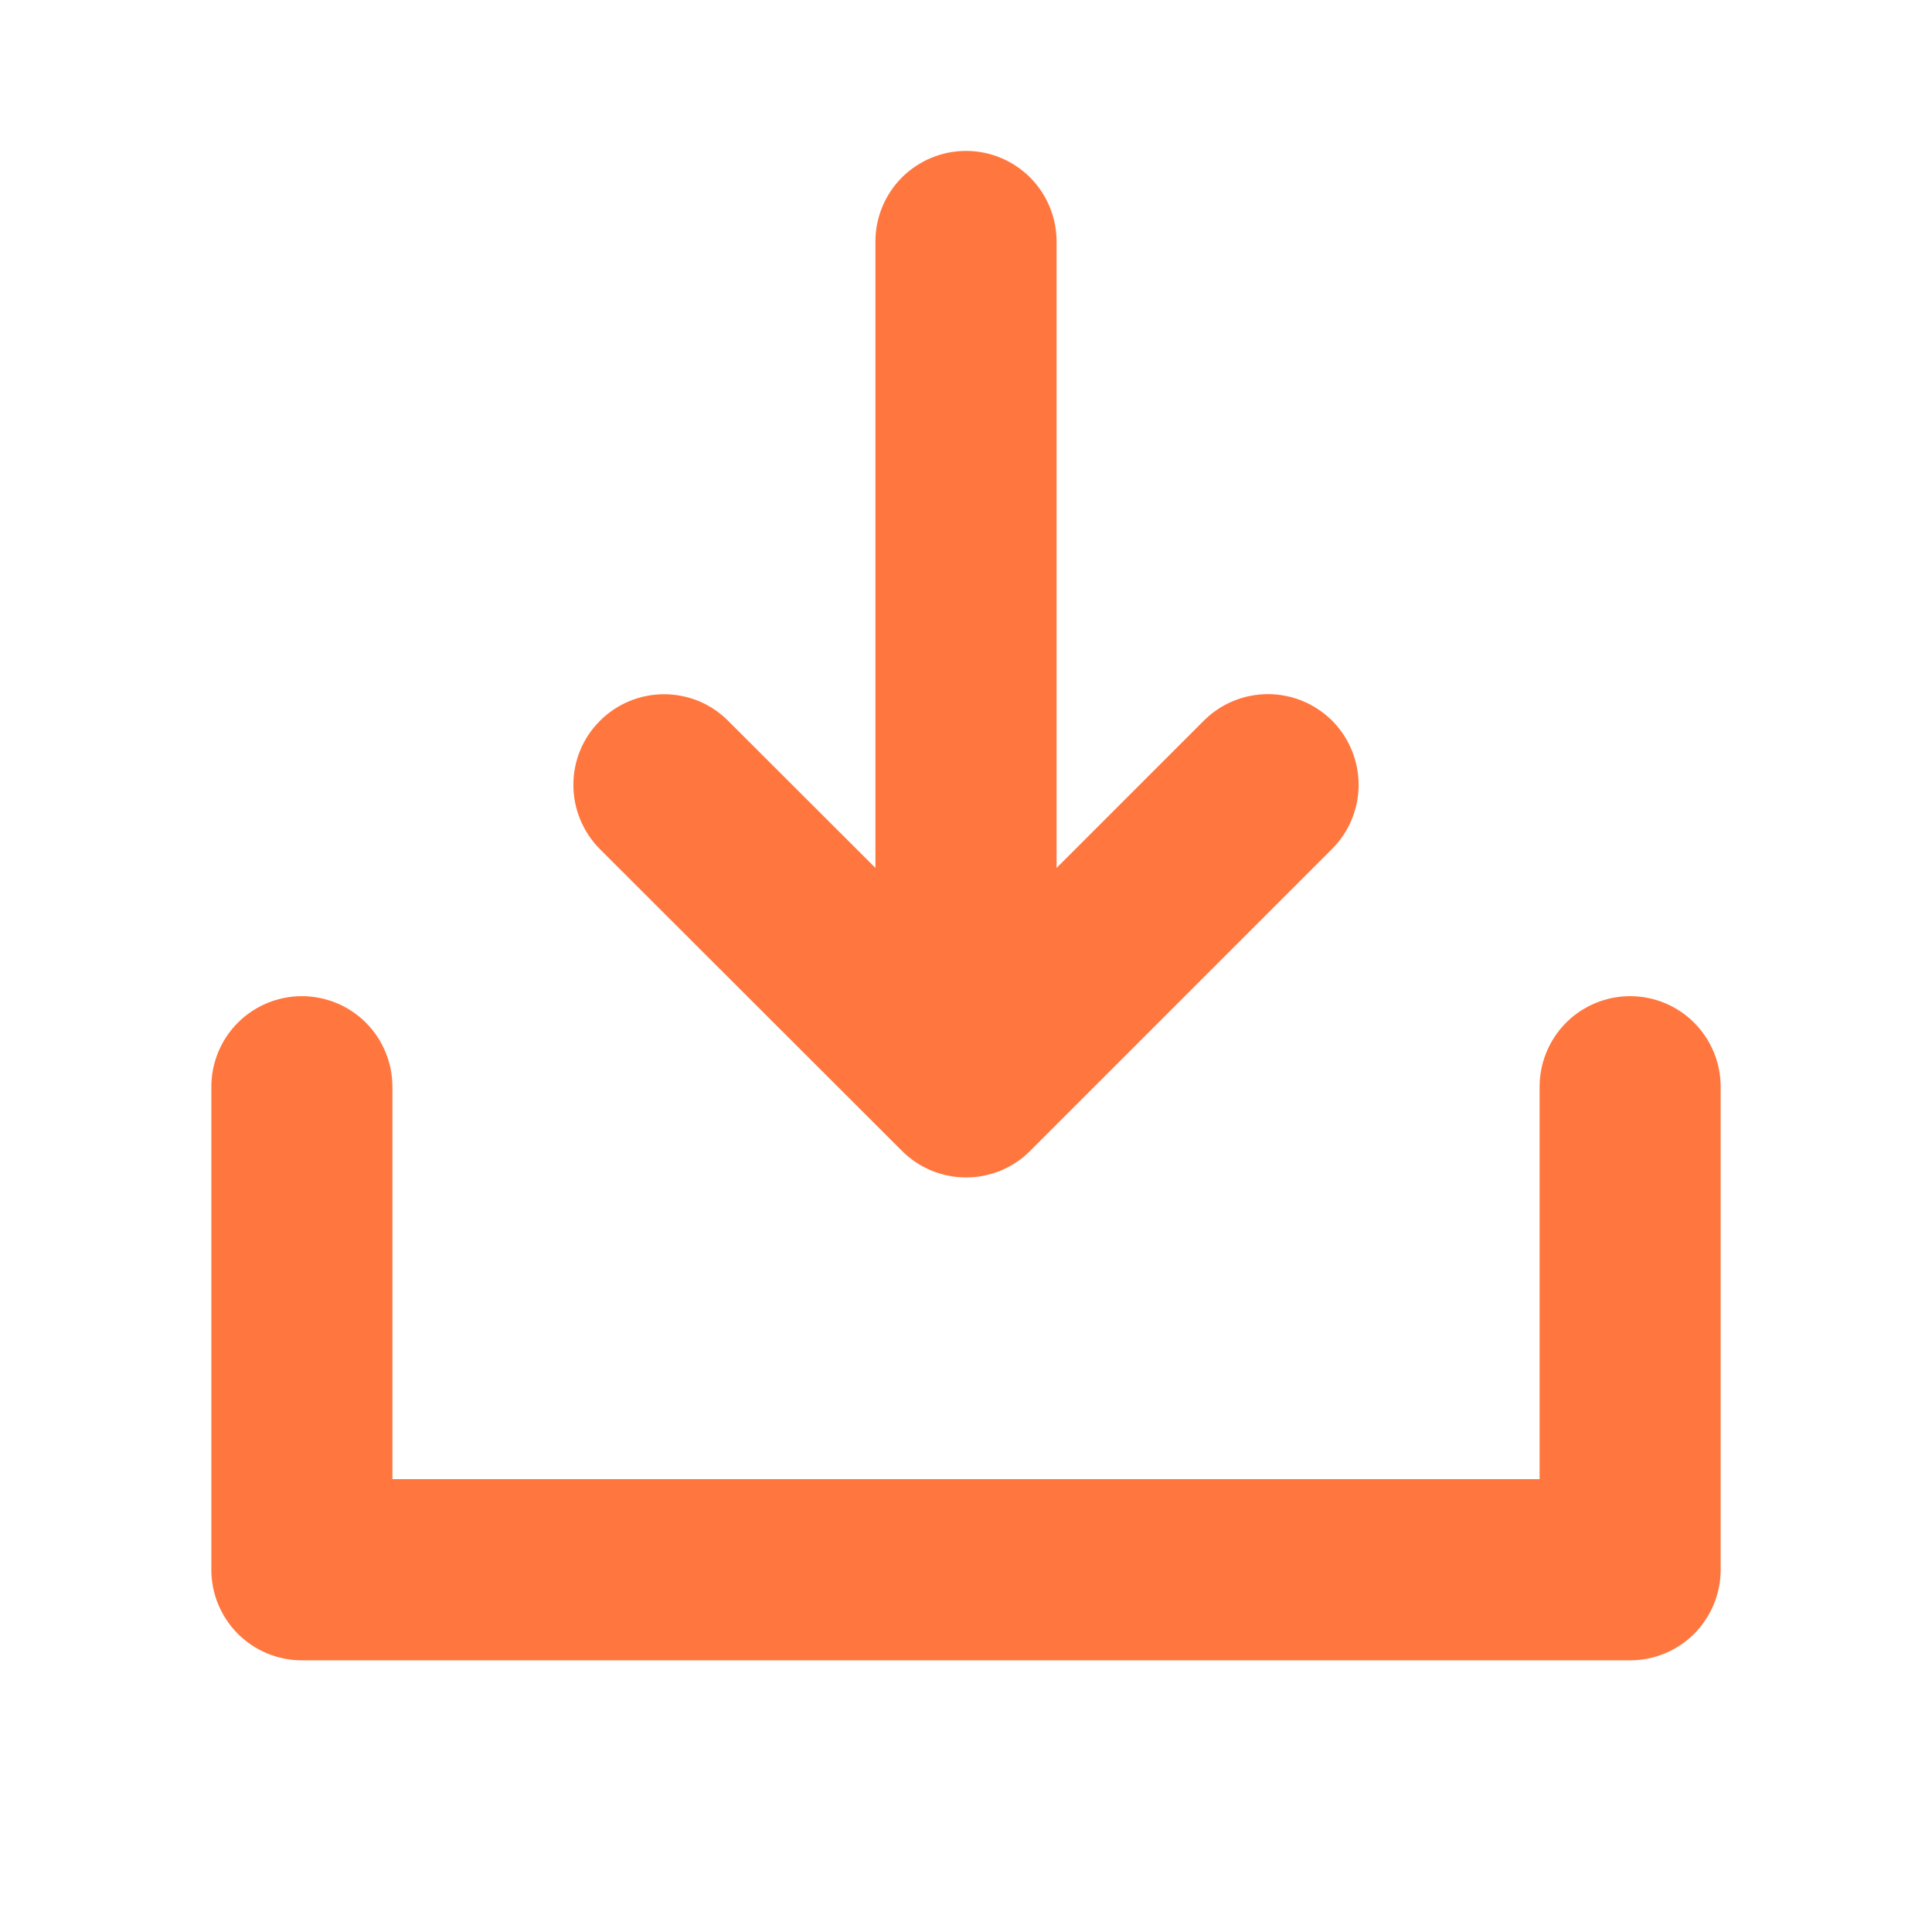 <svg width="18" height="18" viewBox="0 0 18 18" fill="none" xmlns="http://www.w3.org/2000/svg">
<path d="M16.031 10.125V14.625C16.031 14.849 15.942 15.063 15.784 15.222C15.626 15.38 15.411 15.469 15.188 15.469H2.812C2.589 15.469 2.374 15.38 2.216 15.222C2.058 15.063 1.969 14.849 1.969 14.625V10.125C1.969 9.901 2.058 9.687 2.216 9.528C2.374 9.37 2.589 9.281 2.812 9.281C3.036 9.281 3.251 9.37 3.409 9.528C3.567 9.687 3.656 9.901 3.656 10.125V13.781H14.344V10.125C14.344 9.901 14.433 9.687 14.591 9.528C14.749 9.37 14.964 9.281 15.188 9.281C15.411 9.281 15.626 9.37 15.784 9.528C15.942 9.687 16.031 9.901 16.031 10.125ZM8.403 10.722C8.481 10.801 8.575 10.863 8.677 10.906C8.78 10.948 8.89 10.97 9.001 10.97C9.112 10.97 9.222 10.948 9.324 10.906C9.427 10.863 9.52 10.801 9.598 10.722L12.411 7.909C12.569 7.751 12.658 7.536 12.658 7.312C12.658 7.088 12.569 6.873 12.411 6.714C12.252 6.556 12.037 6.467 11.813 6.467C11.589 6.467 11.374 6.556 11.216 6.714L9.844 8.086V2.25C9.844 2.026 9.755 1.812 9.597 1.653C9.438 1.495 9.224 1.406 9 1.406C8.776 1.406 8.562 1.495 8.403 1.653C8.245 1.812 8.156 2.026 8.156 2.25V8.086L6.784 6.716C6.706 6.637 6.613 6.575 6.51 6.532C6.408 6.49 6.298 6.468 6.187 6.468C5.963 6.468 5.748 6.557 5.589 6.716C5.511 6.794 5.448 6.887 5.406 6.99C5.363 7.092 5.342 7.202 5.342 7.313C5.342 7.537 5.431 7.752 5.589 7.911L8.403 10.722Z" fill="#FF773F"/>
</svg>
